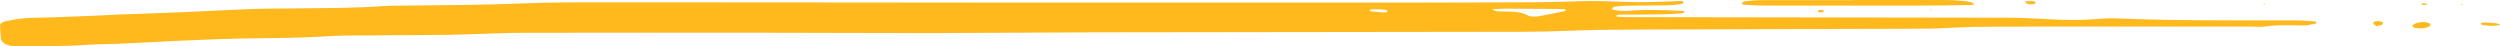 <svg width="861" height="16" viewBox="0 0 861 16" fill="none" xmlns="http://www.w3.org/2000/svg">
<g clip-path="url(#clip0_995_543)">
<path d="M579.984 3.804C580.307 4.193 580.042 4.521 579.128 4.591C576.84 4.765 574.528 4.925 572.205 4.96C567.155 5.031 562.092 5.015 557.447 5.035C556.21 5.429 556.348 5.683 557.492 5.777C558.636 5.872 559.815 5.892 560.984 5.892C604.359 5.957 647.748 5.997 691.123 6.092C695.793 6.101 700.462 6.356 705.108 6.6C710.564 6.884 715.985 7.039 721.451 6.605C723.741 6.425 726.132 6.232 728.42 6.325C749.075 7.183 769.774 7.004 790.463 7.028C792.763 7.033 795.063 7.233 797.351 7.377C797.525 7.388 797.745 7.652 797.732 7.791C797.722 7.936 797.537 8.16 797.282 8.2C795.861 8.435 794.381 8.833 792.96 8.797C788.672 8.693 784.441 8.513 780.222 9.121C778.813 9.327 777.125 9.177 775.564 9.172C763.846 9.161 752.126 9.137 740.406 9.141C723.208 9.147 706.022 9.172 688.825 9.181C682.965 9.187 677.127 9.256 671.29 9.605C667.048 9.859 662.726 9.885 658.438 9.899C627.961 10.005 597.471 10.059 566.993 10.168C557.631 10.204 548.281 10.243 538.907 10.643C529.615 11.041 520.195 10.941 510.833 10.961C466.277 11.036 421.723 11.051 377.18 11.135C358.42 11.171 339.663 11.369 320.904 11.395C301.361 11.415 281.826 11.285 262.283 11.271C234.927 11.251 207.568 11.255 180.211 11.3C175.15 11.309 170.086 11.544 165.012 11.684C161.118 11.788 157.222 11.968 153.327 12.008C144.348 12.101 135.355 12.117 126.363 12.197C122.063 12.237 117.718 12.183 113.489 12.451C103.397 13.099 93.239 13.129 83.09 13.268C78.411 13.335 73.753 13.563 69.072 13.721C57.005 14.141 45.066 15.057 32.953 15.308C29.843 15.372 26.758 15.695 23.649 15.765C17.812 15.9 11.952 16.005 6.104 16C2.741 16 0.487 14.859 0.337 13.339C0.186 11.832 0.093 10.323 3.14896e-05 8.819C-0.046 8.06 0.959 7.492 2.381 7.208C4.484 6.795 6.704 6.405 8.97 6.251C12.043 6.041 15.198 6.087 18.318 5.972C23.762 5.777 29.206 5.559 34.651 5.329C36.593 5.249 38.522 5.08 40.464 5.02C55.269 4.567 70.029 3.904 84.765 3.18C90.185 2.917 95.687 2.967 101.153 2.897C111.301 2.772 121.473 2.847 131.552 2.12C134.613 1.9 137.781 1.96 140.912 1.915C153.789 1.745 166.663 1.725 179.54 1.188C190.404 0.735 201.406 0.793 212.34 0.793C252.988 0.789 293.626 0.868 334.275 0.884C383.511 0.903 432.758 0.908 481.995 0.897C498.015 0.893 514.045 0.844 530.063 0.764C534.744 0.739 539.415 0.54 544.096 0.431C546.037 0.385 547.99 0.3 549.931 0.345C554.994 0.455 560.056 0.733 565.108 0.739C569.754 0.744 574.399 0.469 579.045 0.34C579.323 0.331 579.913 0.553 579.866 0.624C579.717 0.899 579.52 1.321 579.093 1.387C577.647 1.607 576.099 1.791 574.573 1.816C569.892 1.9 565.199 1.885 560.508 1.96C558.982 1.985 557.422 2.109 555.965 2.304C555.537 2.359 555.317 2.807 555.19 3.096C555.145 3.196 555.617 3.429 555.918 3.46C557.422 3.6 559.063 3.893 560.462 3.764C567.037 3.167 573.523 3.455 579.984 3.804ZM539.265 3.36C538.977 3.271 538.687 3.107 538.399 3.101C531.799 3.047 525.199 3.001 518.589 2.987C517.11 2.981 515.618 3.101 513.999 3.171C514.971 4.148 516.751 3.919 518.138 3.948C521.316 4.008 524.288 4.083 526.333 5.409C526.772 5.693 528.633 5.817 529.522 5.668C532.771 5.129 535.892 4.452 539.023 3.804C539.22 3.759 539.185 3.511 539.265 3.36ZM475.189 3.216C474.265 3.216 473.503 3.196 472.738 3.225C472.392 3.241 471.861 3.305 471.756 3.411C471.445 3.724 471.93 3.904 472.947 3.979C474.081 4.059 475.189 4.203 476.311 4.288C477.28 4.363 477.871 4.183 477.848 3.808C477.836 3.68 477.512 3.495 477.235 3.445C476.518 3.331 475.768 3.276 475.189 3.216Z" fill="#FFB91D"/>
<path d="M637.98 2.27219e-06C647.736 2.27219e-06 657.49 -0.004 667.245 0.007C671.151 0.011 675.082 -0.013 678.721 0.724C679.289 0.839 679.577 1.217 679.993 1.471C679.67 1.561 679.347 1.731 679.011 1.736C672.388 1.816 665.766 1.925 659.131 1.936C641.956 1.96 624.793 1.949 607.618 1.925C605.318 1.92 603.008 1.756 600.707 1.632C600.395 1.616 599.839 1.397 599.887 1.323C600.036 1.028 600.268 0.549 600.695 0.5C602.533 0.276 604.452 0.06 606.348 0.056C616.887 0.016 627.416 0.036 637.957 0.036C637.98 0.021 637.98 0.011 637.98 0.001V2.27219e-06ZM835.168 7.601C835.769 7.781 836.613 7.905 836.89 8.151C837.026 8.285 837.088 8.454 837.062 8.623C837.036 8.791 836.925 8.945 836.752 9.052C835.539 9.765 833.77 9.964 831.759 9.611C831.275 9.525 830.73 9.047 830.869 8.828C831.436 7.971 833.053 7.557 835.168 7.601ZM858.273 8.923C857.405 8.848 856.296 8.788 855.256 8.643C854.413 8.523 854.181 8.216 854.62 7.921C854.782 7.811 855.245 7.716 855.546 7.727C856.642 7.759 857.736 7.823 858.827 7.916C860.573 8.071 861.601 8.553 860.619 8.693C859.937 8.793 859.21 8.833 858.273 8.923ZM697.261 0.495C698.359 0.449 699.341 0.331 700.243 0.405C700.624 0.435 701.237 0.948 701.063 1.092C700.497 1.561 699.341 1.612 698.37 1.361C697.897 1.237 697.735 0.884 697.261 0.495ZM818.605 9.043C818.201 8.779 817.623 8.539 817.451 8.249C817.374 8.108 817.362 7.951 817.416 7.804C817.471 7.657 817.589 7.528 817.752 7.437C818.352 7.117 820.166 7.268 820.57 7.687C820.802 7.916 820.675 8.309 820.328 8.509C819.936 8.739 819.126 8.843 818.502 8.997L818.605 9.043ZM626.042 3.704C626.299 3.548 626.61 3.451 626.937 3.424C627.265 3.398 627.596 3.443 627.89 3.555C628.1 3.629 628.226 3.879 628.087 3.973C627.625 4.307 626.921 4.367 626.272 4.133C626.065 4.059 626.111 3.849 626.042 3.704ZM835.226 1.731C834.88 1.705 834.325 1.725 834.209 1.641C833.759 1.297 834.151 1.108 835.203 1.188C835.504 1.207 835.746 1.361 836.012 1.452C835.746 1.541 835.492 1.636 835.226 1.731ZM780.084 1.551L779.356 1.441L779.945 1.272L780.084 1.552V1.551ZM847.825 1.645L847.409 1.361L848.252 1.367L847.825 1.647V1.645ZM664.506 3.435L665.258 3.336L665.152 3.604L664.506 3.435Z" fill="#FFB91D"/>
</g>
<defs>
<clipPath id="clip0_995_543">
<rect width="861" height="16" fill="white"/>
</clipPath>
</defs>
</svg>

